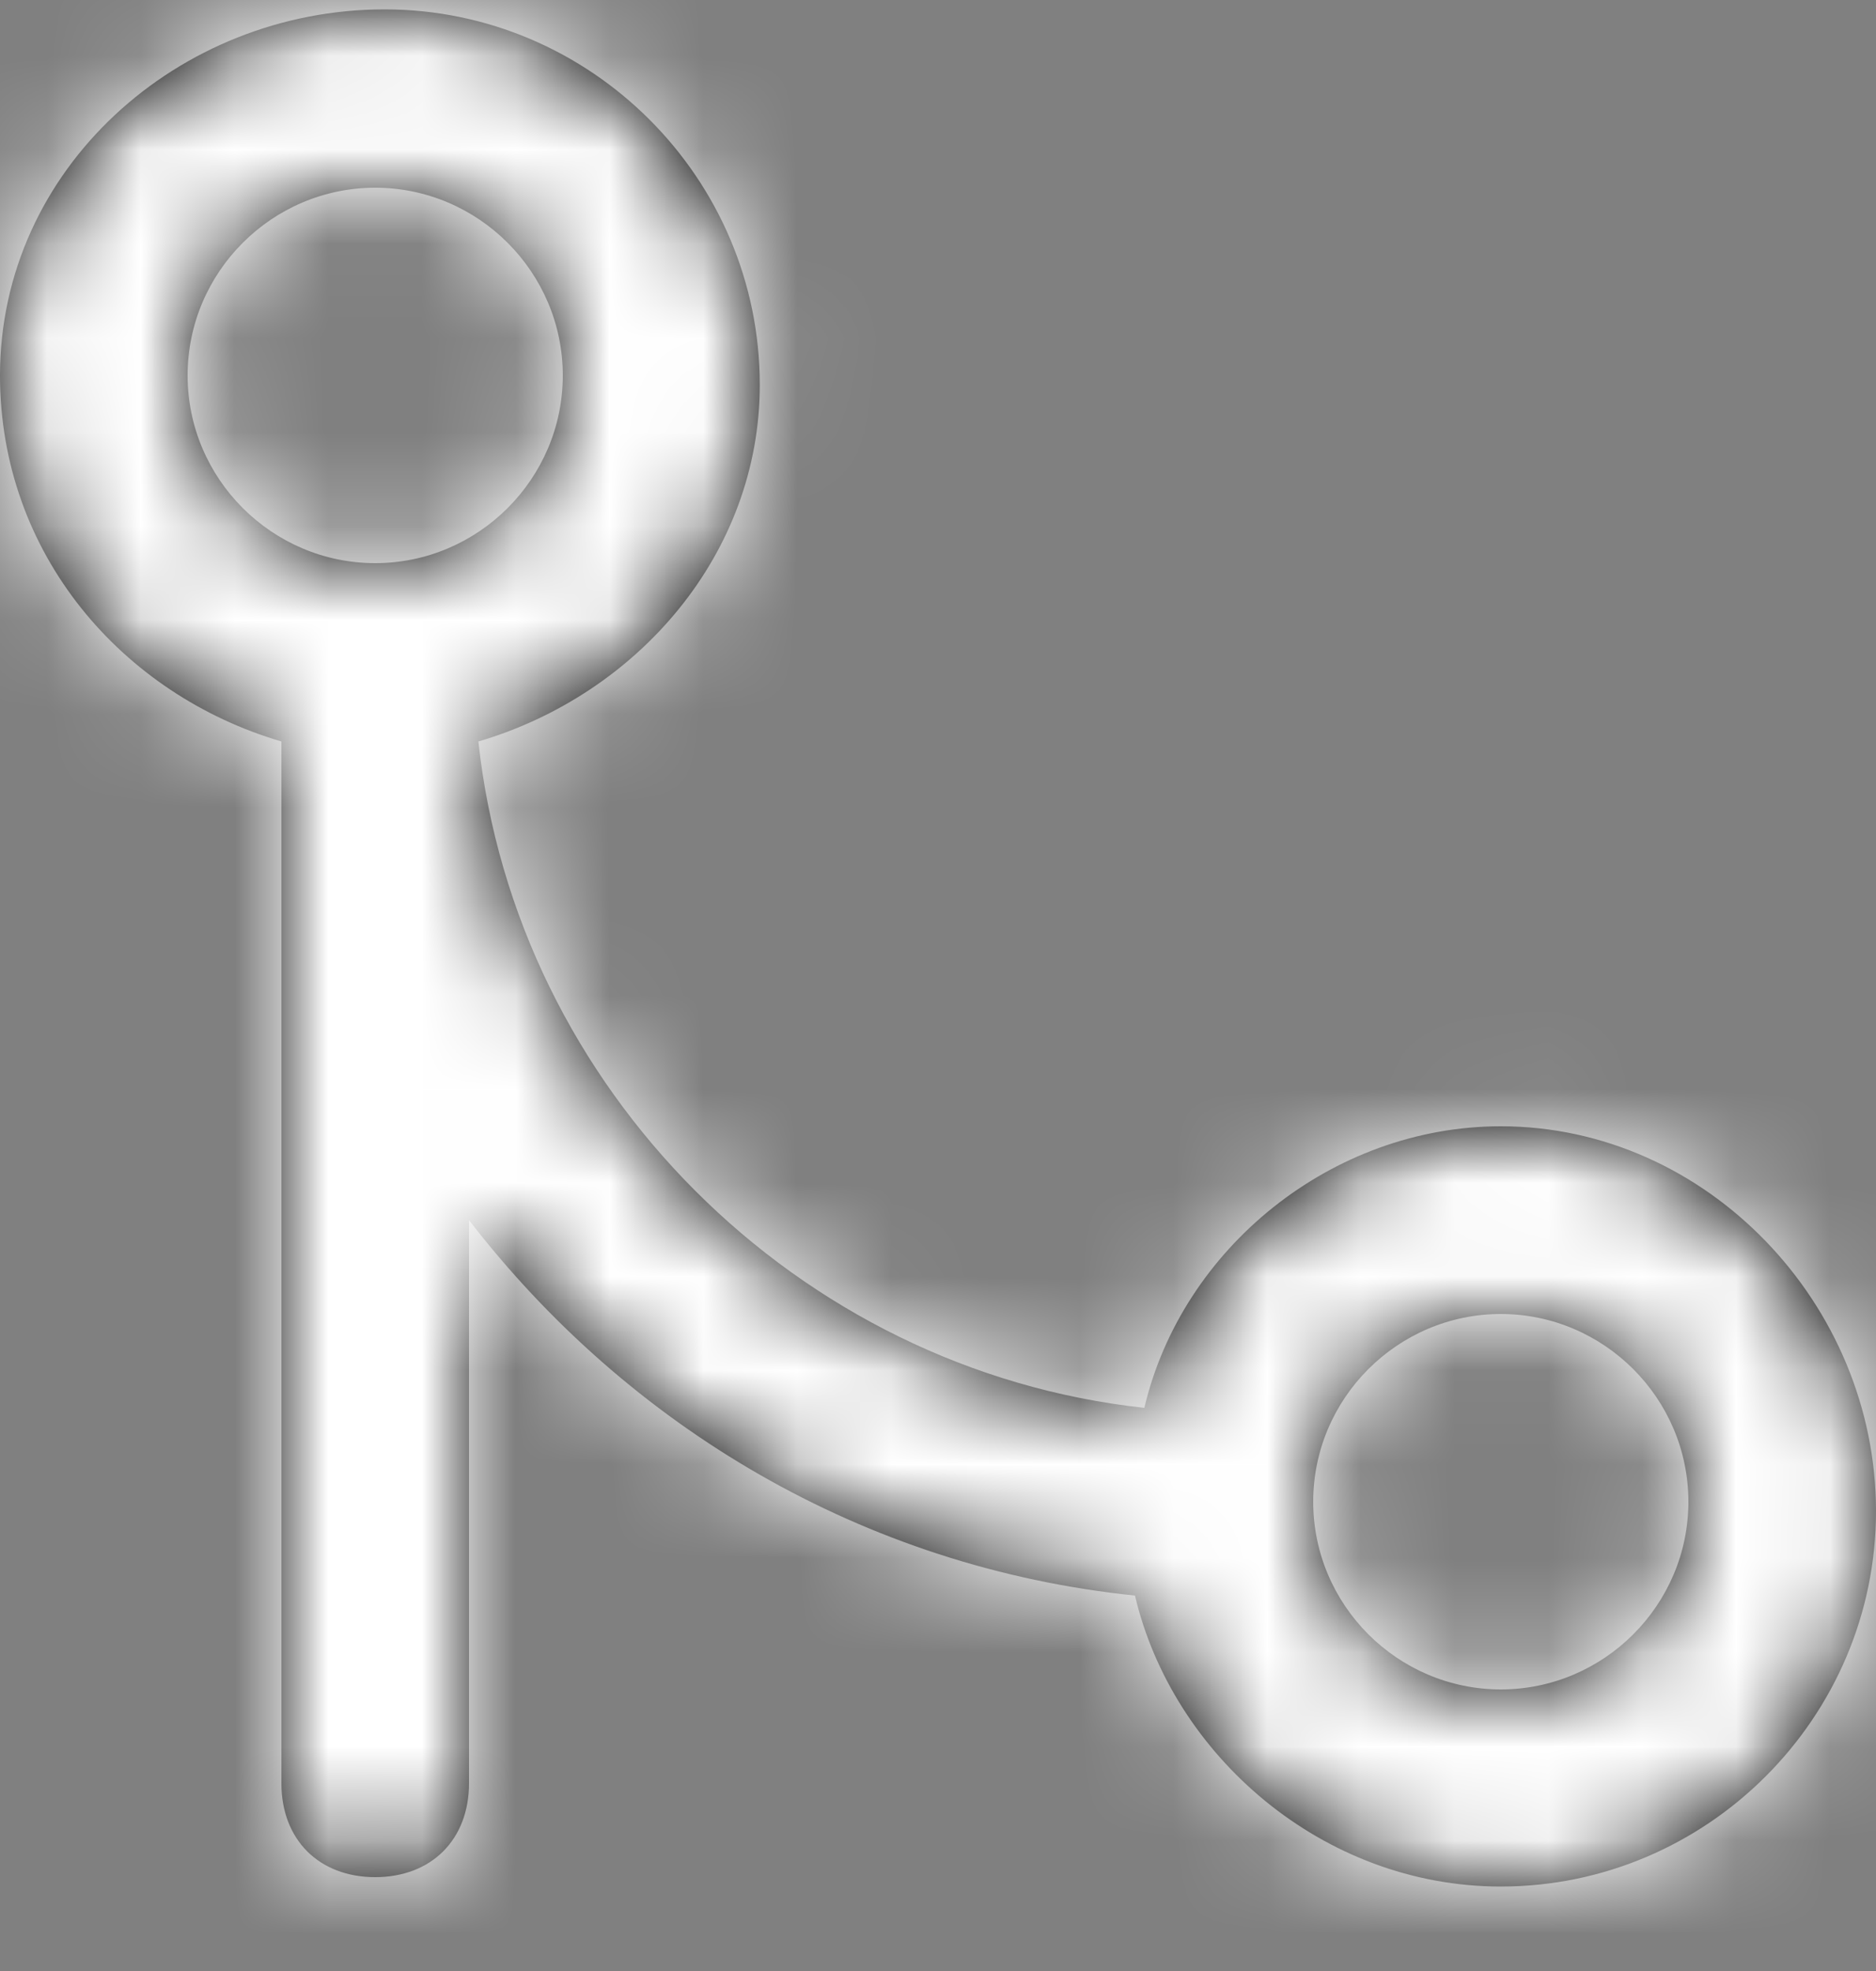 <?xml version="1.0" encoding="UTF-8"?>
<svg width="20px" height="21px" viewBox="0 0 20 21" version="1.1" xmlns="http://www.w3.org/2000/svg" xmlns:xlink="http://www.w3.org/1999/xlink">
    <rect x="0" y="0" width="20" height="21" fill="#808080" stroke="none"/>
    <title>icon / git-merge</title>
    <defs>
        <path d="M16,11.9 C14.2,11.9 12.6,13.2 12.2,14.9 C8.5,14.5 5.5,11.5 5.1,7.8 C6.8,7.3 8.1,5.8 8.1,4 C8.1,1.8 6.3,0 4.1,0 C1.9,0 0,1.7 0,3.9 C0,5.8 1.3,7.3 3,7.8 L3,18.9 C3,19.5 3.4,19.9 4,19.9 C4.6,19.9 5,19.5 5,18.9 L5,12.9 C6.7,15.1 9.2,16.6 12.1,16.9 C12.5,18.6 14.1,20 16,20 C18.2,20 20,18.2 20,16 C20,13.8 18.2,11.9 16,11.9 Z M2,3.9 C2,2.8 2.9,1.9 4,1.9 C5.1,1.9 6,2.8 6,3.9 C6,5 5.1,5.9 4,5.9 C2.9,5.9 2,5 2,3.9 Z M16,17.9 C14.9,17.9 14,17 14,15.9 C14,14.8 14.9,13.9 16,13.9 C17.1,13.9 18,14.8 18,15.9 C18,17 17.1,17.9 16,17.9 Z" id="path-1"></path>
    </defs>
    <g id="Page-1" stroke="none" stroke-width="1" fill="none" fill-rule="evenodd">
        <g id="Mobile-Copy-3" transform="translate(-27, -221)">
            <g id="icon-/-git-merge" transform="translate(27, 221.1)">
                <mask id="mask-2" fill="white">
                    <use xlink:href="#path-1"></use>
                </mask>
                <use id="Shape" fill="#000000" fill-rule="nonzero" xlink:href="#path-1"></use>
                <g id="Icon-Color" mask="url(#mask-2)" fill="#FFFFFF">
                    <g transform="translate(-2, -2.1)" id="Shape">
                        <rect x="0" y="0" width="24" height="24"></rect>
                    </g>
                </g>
            </g>
        </g>
    </g>
</svg>